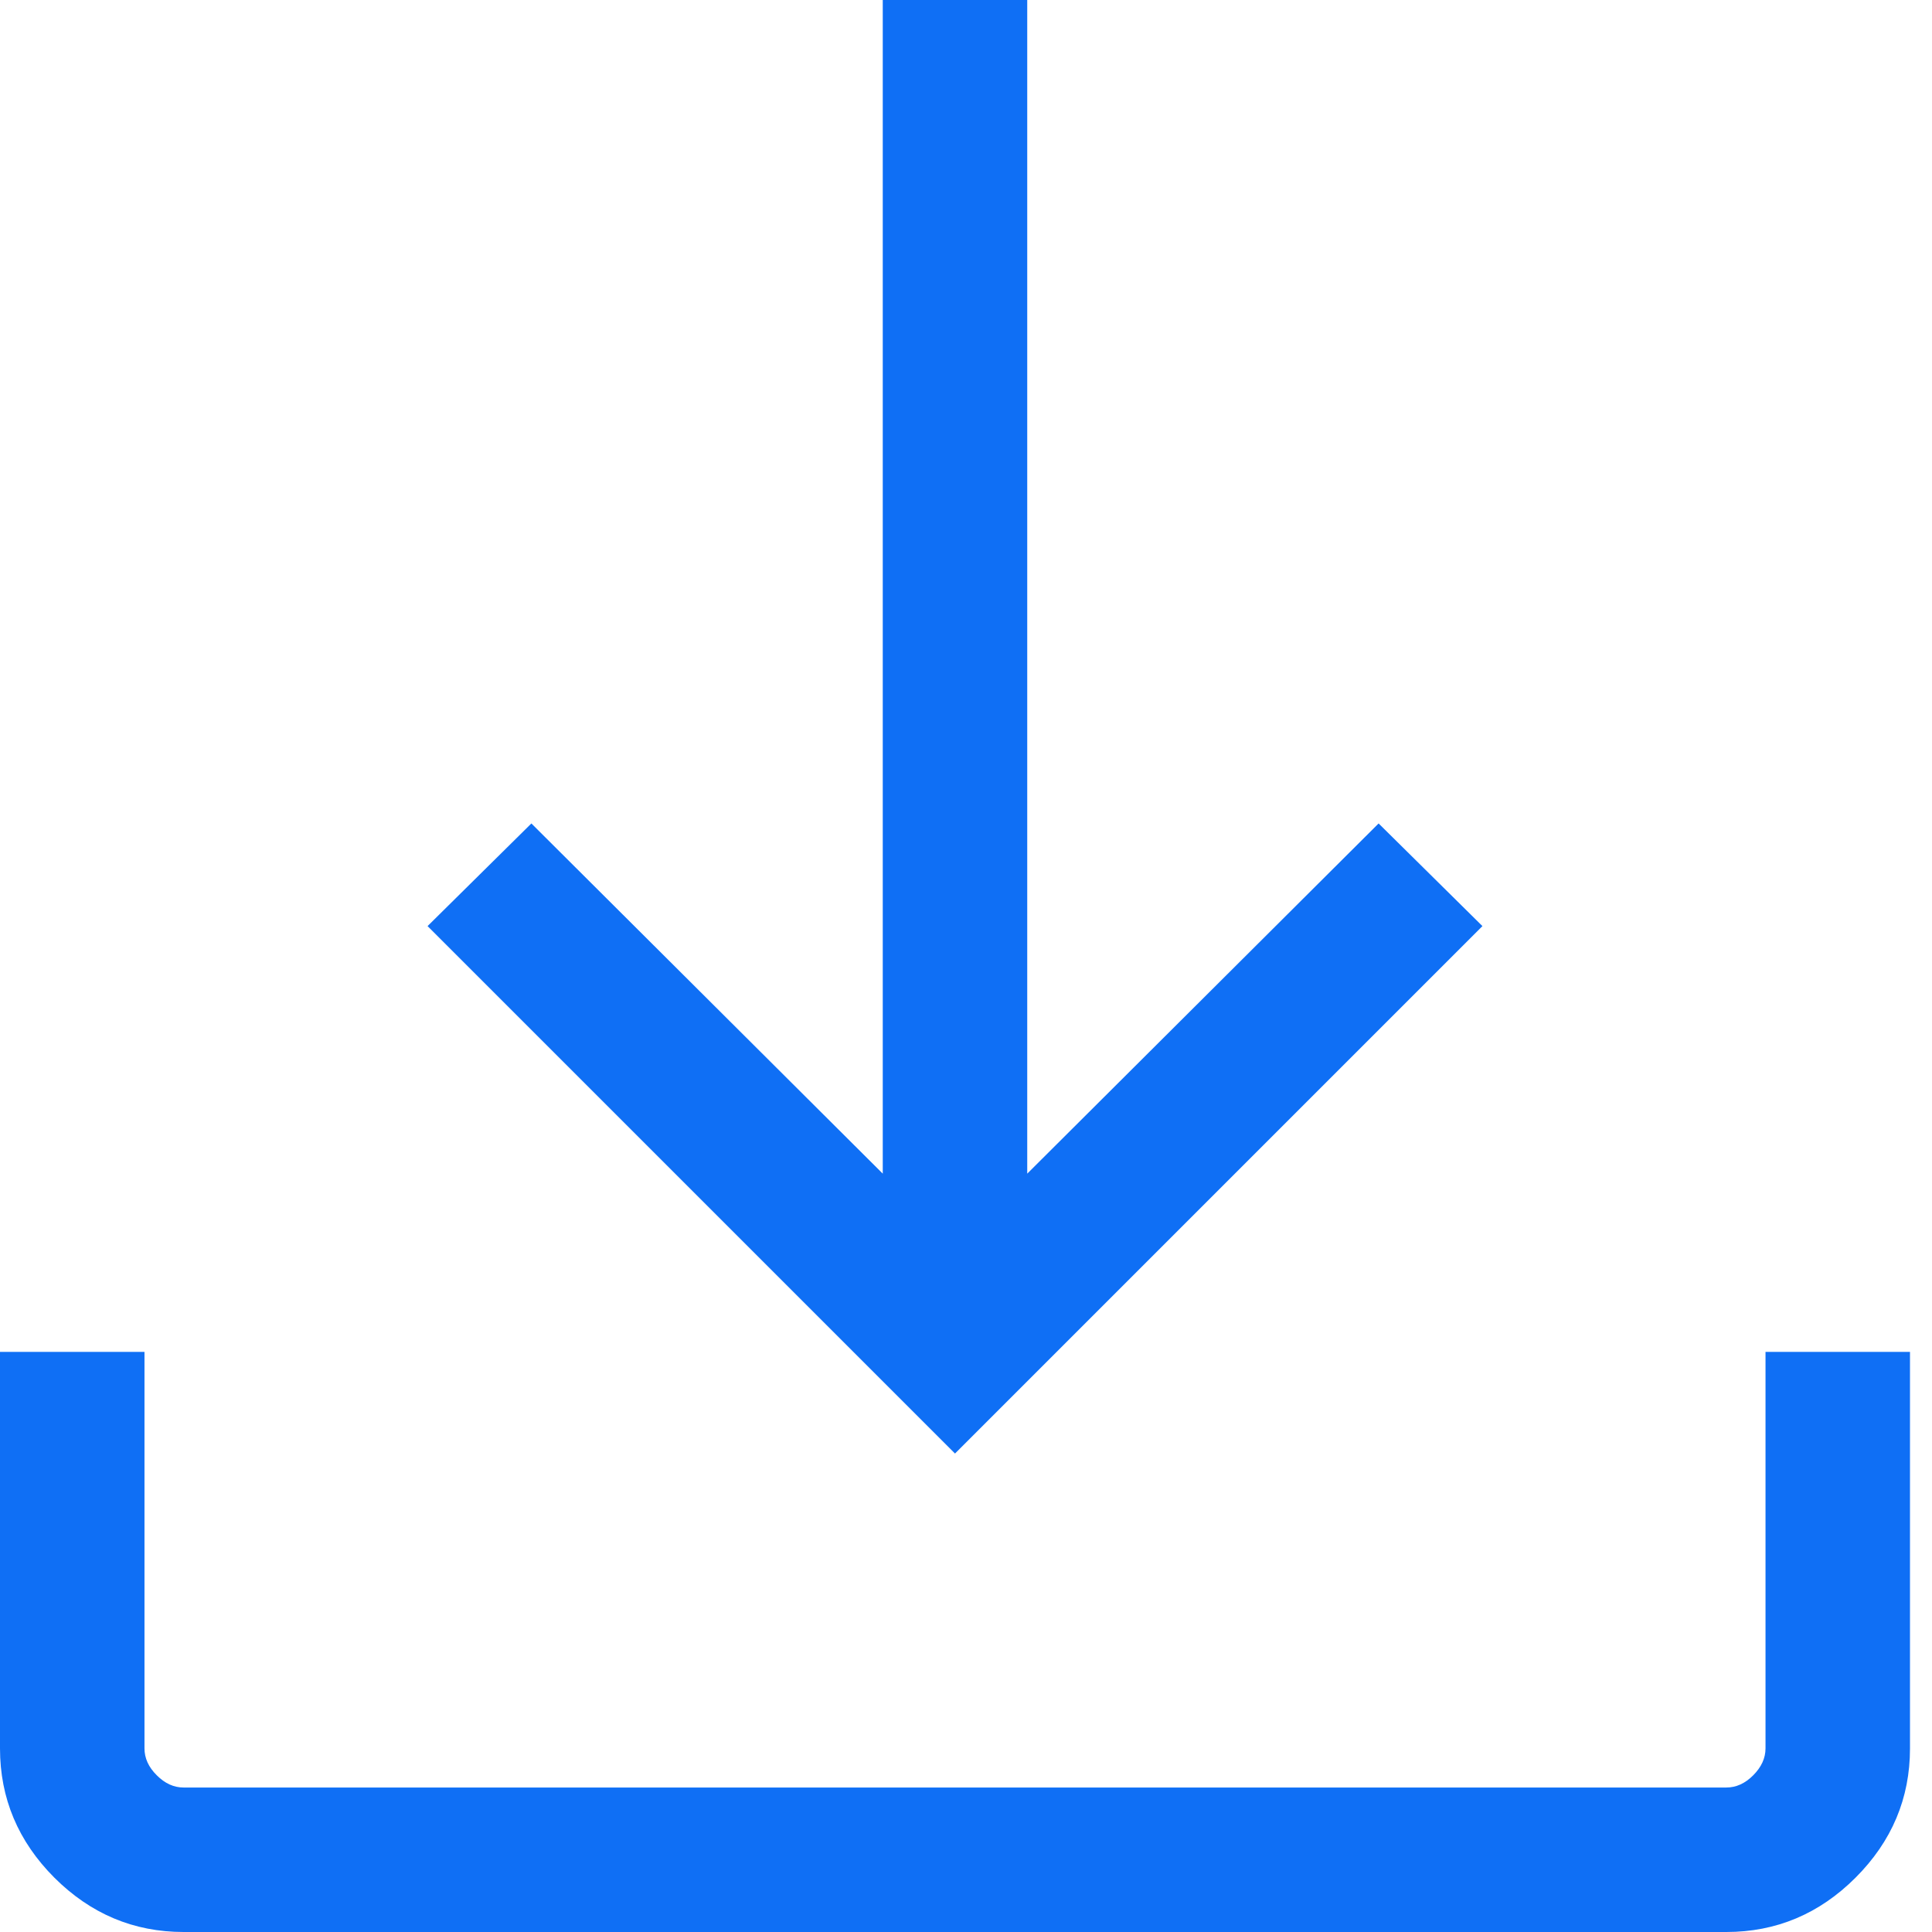 <svg width="23" height="23" viewBox="0 0 23 23" fill="none" xmlns="http://www.w3.org/2000/svg">
<path d="M2.186 23C1.592 23 1.079 22.784 0.647 22.353C0.216 21.921 0 21.408 0 20.814V16.094H1.72V20.814C1.72 20.93 1.768 21.037 1.866 21.134C1.963 21.232 2.07 21.28 2.186 21.28H20.551C20.668 21.28 20.775 21.232 20.872 21.134C20.969 21.037 21.018 20.93 21.018 20.814V16.094H22.738V20.814C22.738 21.408 22.522 21.921 22.09 22.353C21.659 22.784 21.146 23 20.551 23H2.186ZM11.369 17.304L5.09 11.025L6.326 9.803L10.509 13.972V0H12.229V13.972L16.412 9.803L17.648 11.025L11.369 17.304Z" fill="#0F6FF5"/>
</svg>

